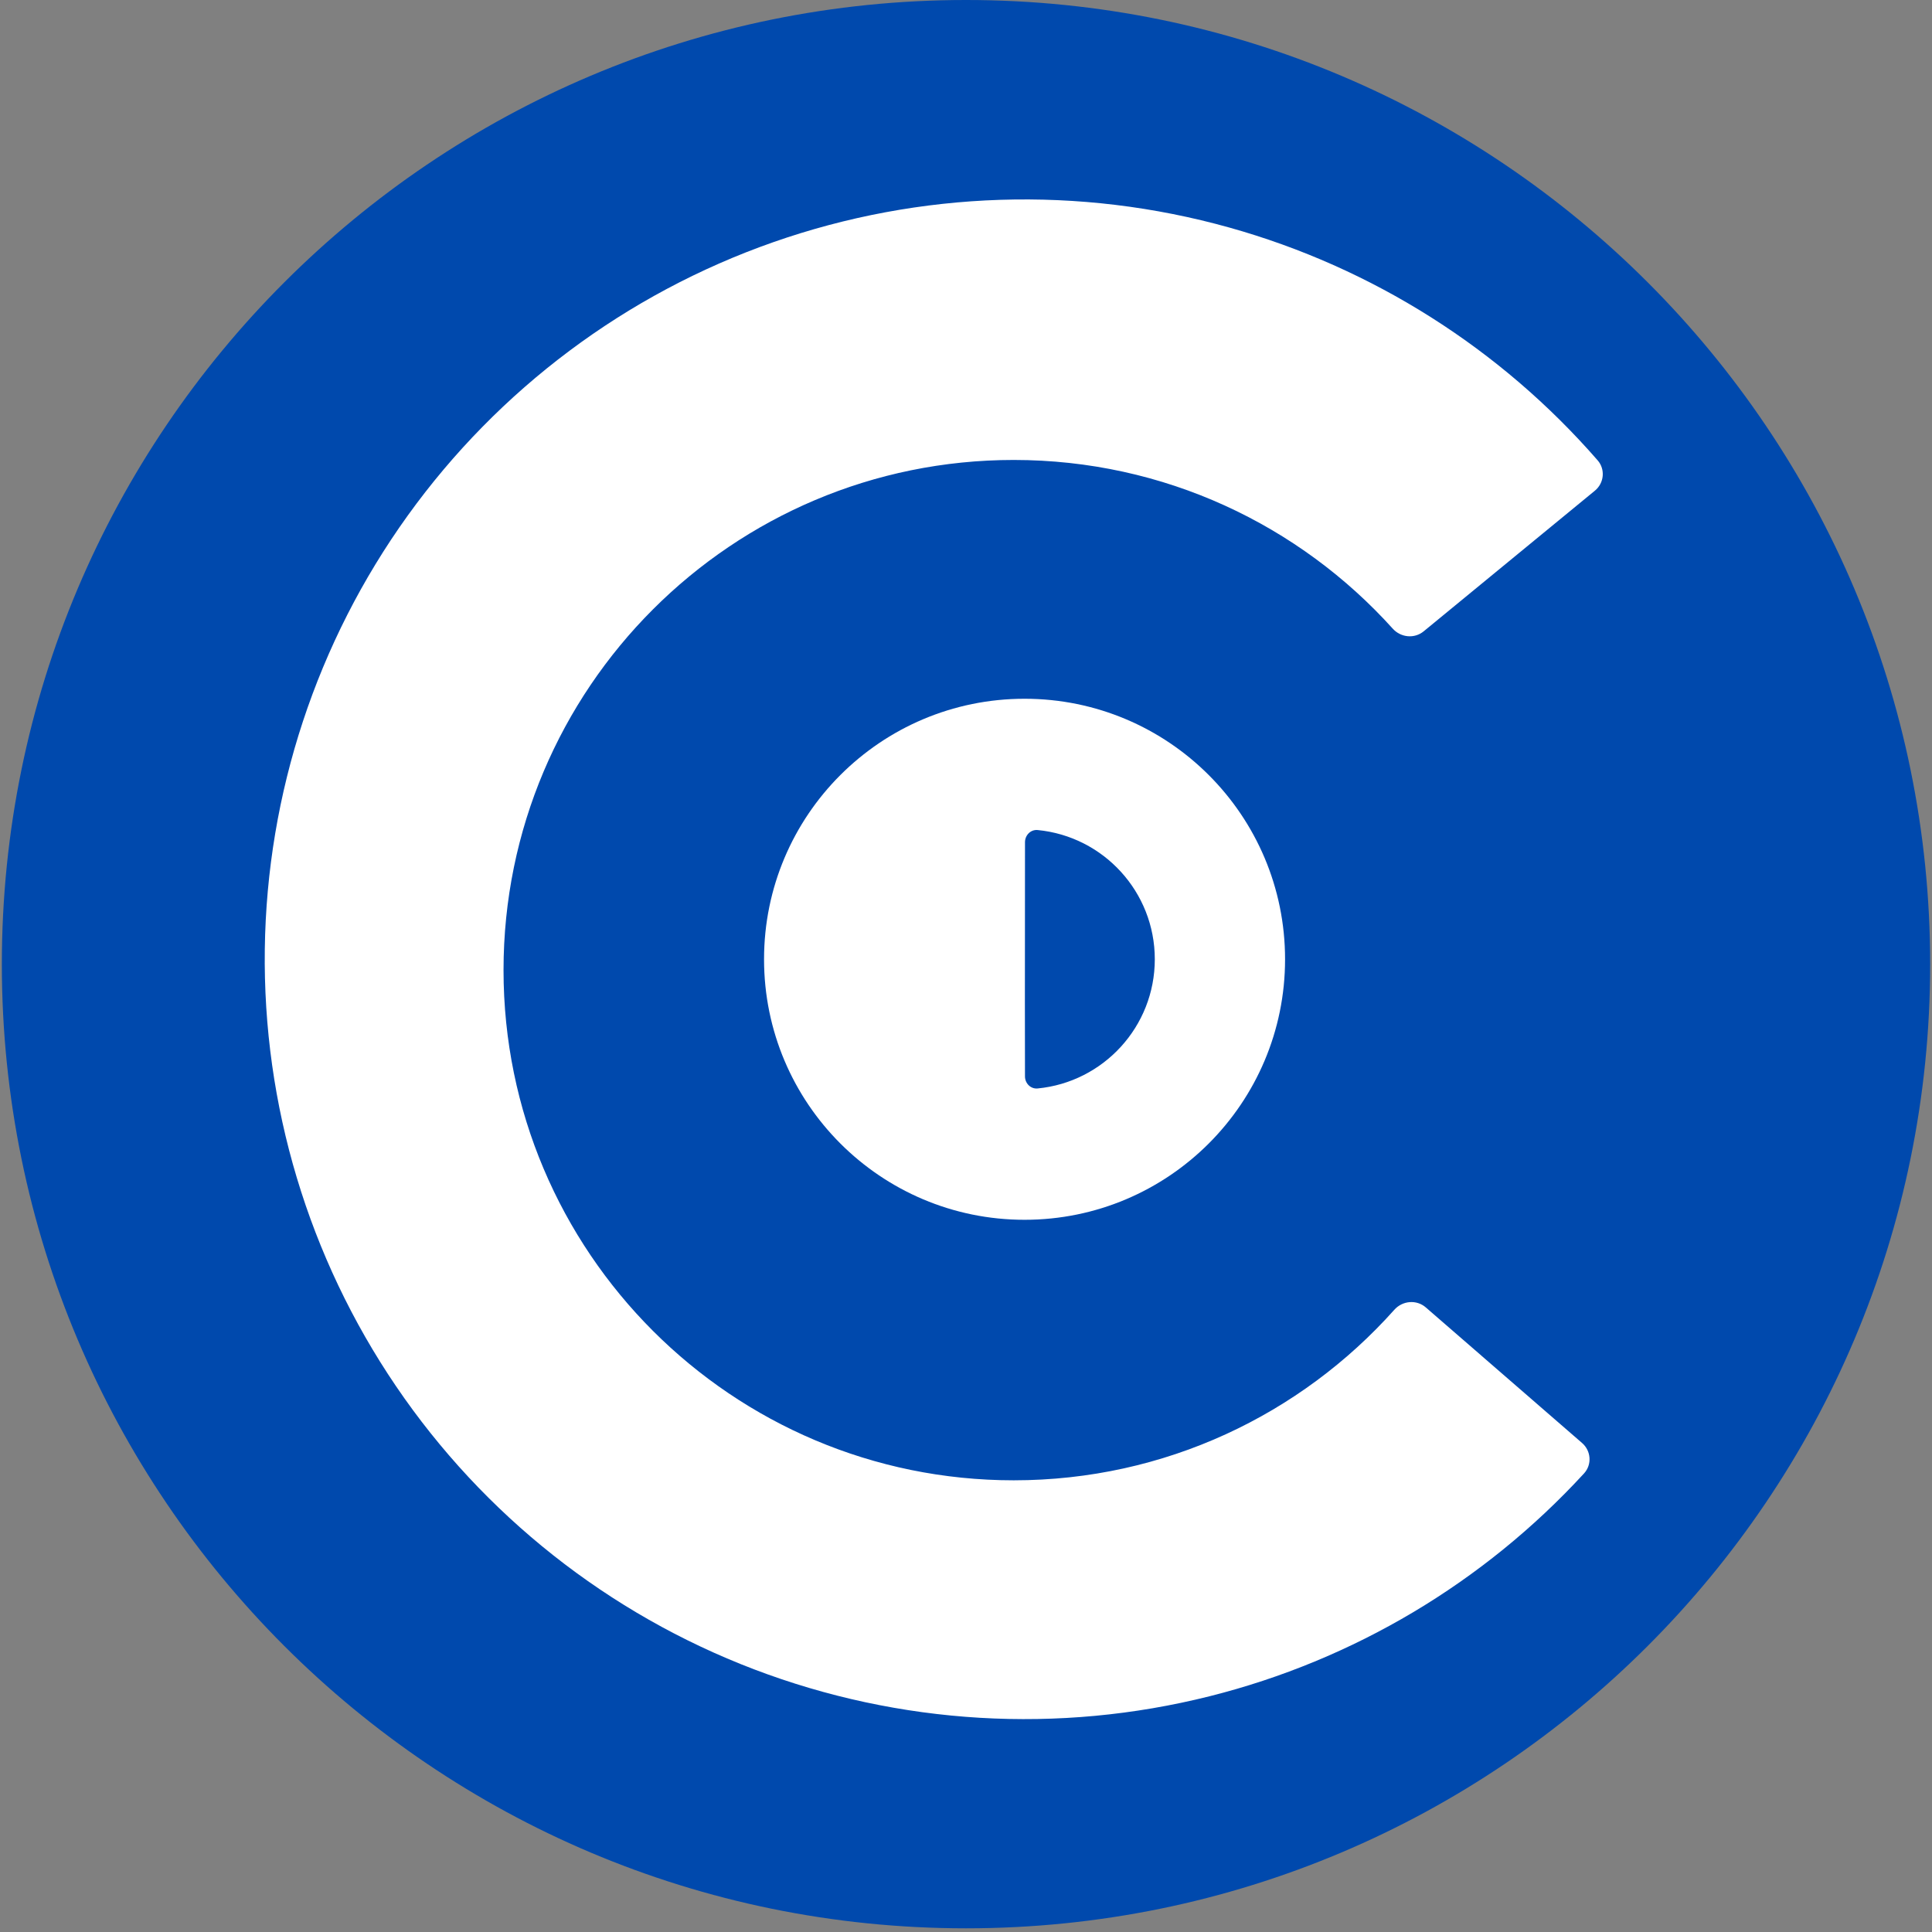 <svg xmlns="http://www.w3.org/2000/svg" xmlns:xlink="http://www.w3.org/1999/xlink" width="700" zoomAndPan="magnify" viewBox="0 0 525 525" height="700" preserveAspectRatio="xMidYMid meet" version="1.2"><rect x="0" y="0" width="525" height="525" fill="#808080" stroke="none"/><defs><clipPath id="40d6a09371"><path d="M 0.5 0 L 524.5 0 L 524.5 524 L 0.5 524 Z M 0.5 0 "/></clipPath><clipPath id="f3460e54f8"><path d="M 262.5 0 C 117.801 0 0.5 117.301 0.5 262 C 0.5 406.699 117.801 524 262.5 524 C 407.199 524 524.5 406.699 524.5 262 C 524.5 117.301 407.199 0 262.5 0 Z M 262.5 0 "/></clipPath><clipPath id="8049bf7709"><path d="M 0.5 0 L 524.5 0 L 524.5 524 L 0.5 524 Z M 0.5 0 "/></clipPath><clipPath id="87c0e8d42e"><path d="M 262.5 0 C 117.801 0 0.5 117.301 0.5 262 C 0.5 406.699 117.801 524 262.5 524 C 407.199 524 524.5 406.699 524.5 262 C 524.5 117.301 407.199 0 262.5 0 Z M 262.5 0 "/></clipPath><clipPath id="a66199e874"><rect x="0" width="525" y="0" height="524"/></clipPath><clipPath id="b3138ceb46"><path d="M 71 54.199 L 436 54.199 L 436 468 L 71 468 Z M 71 54.199 "/></clipPath></defs><g id="ee19b57222"><g clip-rule="nonzero" clip-path="url(#40d6a09371)"><g clip-rule="nonzero" clip-path="url(#f3460e54f8)"><g transform="matrix(1,0,0,1,0,0)"><g clip-path="url(#a66199e874)"><g clip-rule="nonzero" clip-path="url(#8049bf7709)"><g clip-rule="nonzero" clip-path="url(#87c0e8d42e)"><path style=" stroke:none;fill-rule:nonzero;fill:#0049ad;fill-opacity:1;" d="M 0.5 0 L 524.5 0 L 524.5 524 L 0.5 524 Z M 0.5 0 "/></g></g></g></g></g></g><path style=" stroke:none;fill-rule:nonzero;fill:#ffffff;fill-opacity:1;" d="M 278.414 189.879 C 317.512 189.879 349.203 221.574 349.203 260.672 C 349.203 299.77 317.512 331.465 278.414 331.465 C 239.316 331.465 207.621 299.77 207.621 260.672 C 207.621 221.574 239.316 189.879 278.414 189.879 Z M 281.969 225.555 C 280.078 225.371 278.531 226.957 278.531 228.859 C 278.531 254.395 278.512 241.977 278.512 260.668 C 278.512 279.477 278.484 261.961 278.527 292.492 C 278.531 294.391 280.074 295.961 281.965 295.777 C 299.836 294.051 313.805 278.992 313.805 260.668 C 313.805 242.344 299.836 227.285 281.969 225.555 Z M 281.969 225.555 "/><g clip-rule="nonzero" clip-path="url(#b3138ceb46)"><path style=" stroke:none;fill-rule:nonzero;fill:#ffffff;fill-opacity:1;" d="M 210.105 65.82 C 250.039 51.82 293.312 50.43 334.066 61.836 C 372.922 72.711 407.699 94.723 434.141 125.09 C 436.281 127.547 435.91 131.273 433.391 133.34 L 386.863 171.562 C 384.352 173.625 380.656 173.258 378.477 170.844 C 353.105 142.688 316.352 124.988 275.465 124.988 C 198.898 124.988 136.828 187.055 136.828 263.621 C 136.828 340.188 198.898 402.258 275.465 402.258 C 316.586 402.258 353.52 384.348 378.902 355.906 C 381.117 353.426 384.93 353.09 387.441 355.27 L 429.914 392.121 C 432.375 394.258 432.648 397.988 430.441 400.391 C 403.199 430.035 367.844 451.105 328.707 460.934 C 287.664 471.242 244.441 468.684 204.898 453.617 C 165.352 438.551 131.395 411.695 107.617 376.688 C 83.836 341.684 71.387 300.215 71.957 257.902 C 72.523 215.586 86.082 174.465 110.789 140.109 C 135.5 105.754 170.172 79.82 210.105 65.82 Z M 210.105 65.82 "/></g></g></svg>
